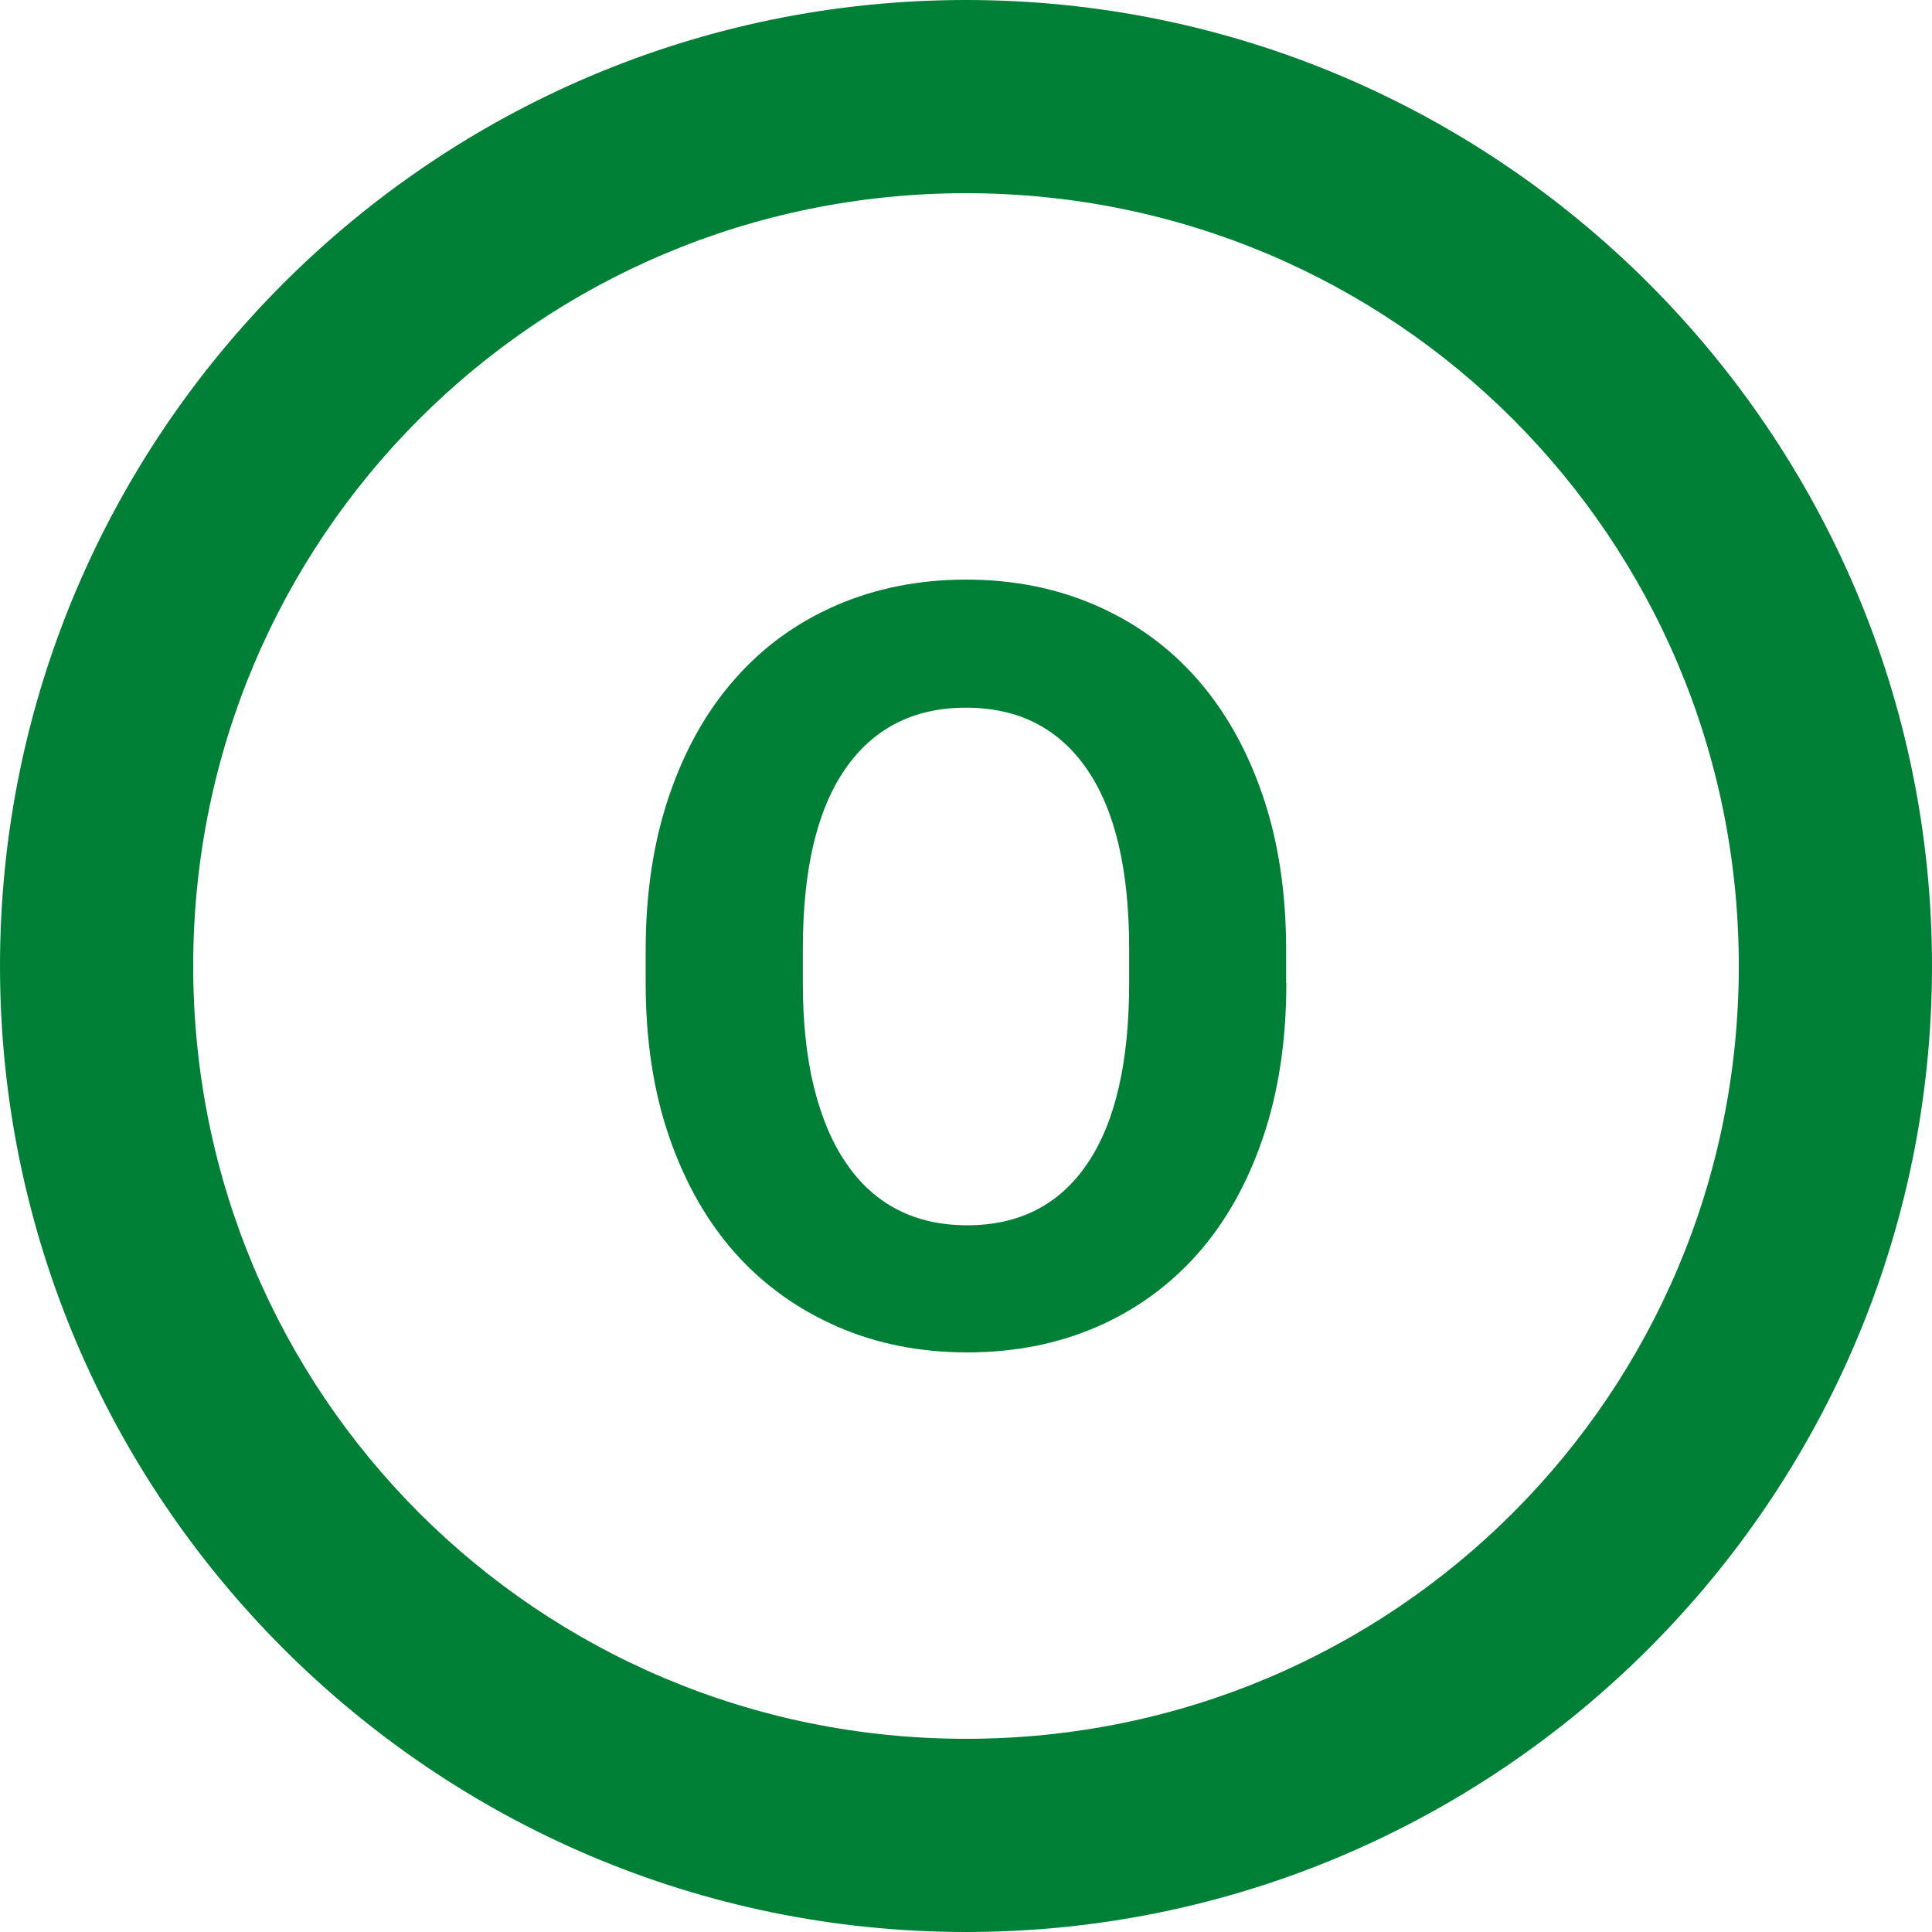 <?xml version="1.0" encoding="UTF-8" standalone="no"?><svg xmlns="http://www.w3.org/2000/svg" xmlns:xlink="http://www.w3.org/1999/xlink" fill="#008037" height="20" preserveAspectRatio="xMidYMid meet" version="1" viewBox="2.0 2.0 20.0 20.0" width="20" zoomAndPan="magnify"><g id="change1_1"><path d="M 12 2 C 6.489 2 2 6.489 2 12 C 2 17.511 6.489 22 12 22 C 17.511 22 22 17.511 22 12 C 22 6.489 17.511 2 12 2 z M 12 4 C 16.43 4 20 7.57 20 12 C 20 16.43 16.43 20 12 20 C 7.57 20 4 16.43 4 12 C 4 7.57 7.57 4 12 4 z M 12 8 C 11.512 8 11.064 8.09 10.658 8.266 C 10.252 8.442 9.901 8.695 9.609 9.027 C 9.316 9.358 9.09 9.76 8.928 10.234 C 8.766 10.708 8.684 11.242 8.684 11.834 L 8.684 12.176 C 8.684 12.772 8.766 13.305 8.93 13.777 C 9.094 14.249 9.323 14.651 9.617 14.979 C 9.911 15.307 10.264 15.557 10.67 15.734 C 11.076 15.911 11.524 16 12.012 16 C 12.5 16 12.947 15.912 13.354 15.736 C 13.76 15.559 14.107 15.307 14.398 14.979 C 14.688 14.651 14.914 14.249 15.074 13.777 C 15.235 13.304 15.316 12.771 15.316 12.176 L 15.314 12.176 L 15.314 11.836 C 15.314 11.244 15.234 10.711 15.072 10.236 C 14.91 9.761 14.683 9.359 14.391 9.027 C 14.099 8.695 13.748 8.443 13.342 8.266 C 12.936 8.089 12.488 8 12 8 z M 12 9.326 C 12.542 9.326 12.96 9.538 13.252 9.963 C 13.545 10.387 13.689 11.008 13.689 11.824 L 13.689 12.176 C 13.689 12.992 13.547 13.615 13.258 14.043 C 12.969 14.471 12.554 14.684 12.012 14.684 C 11.741 14.684 11.499 14.63 11.289 14.521 C 11.079 14.413 10.902 14.251 10.758 14.039 C 10.613 13.827 10.503 13.566 10.426 13.254 C 10.349 12.942 10.311 12.582 10.311 12.176 L 10.311 11.822 C 10.311 11.006 10.456 10.387 10.748 9.963 C 11.04 9.539 11.458 9.326 12 9.326 z" fill="inherit"/></g></svg>